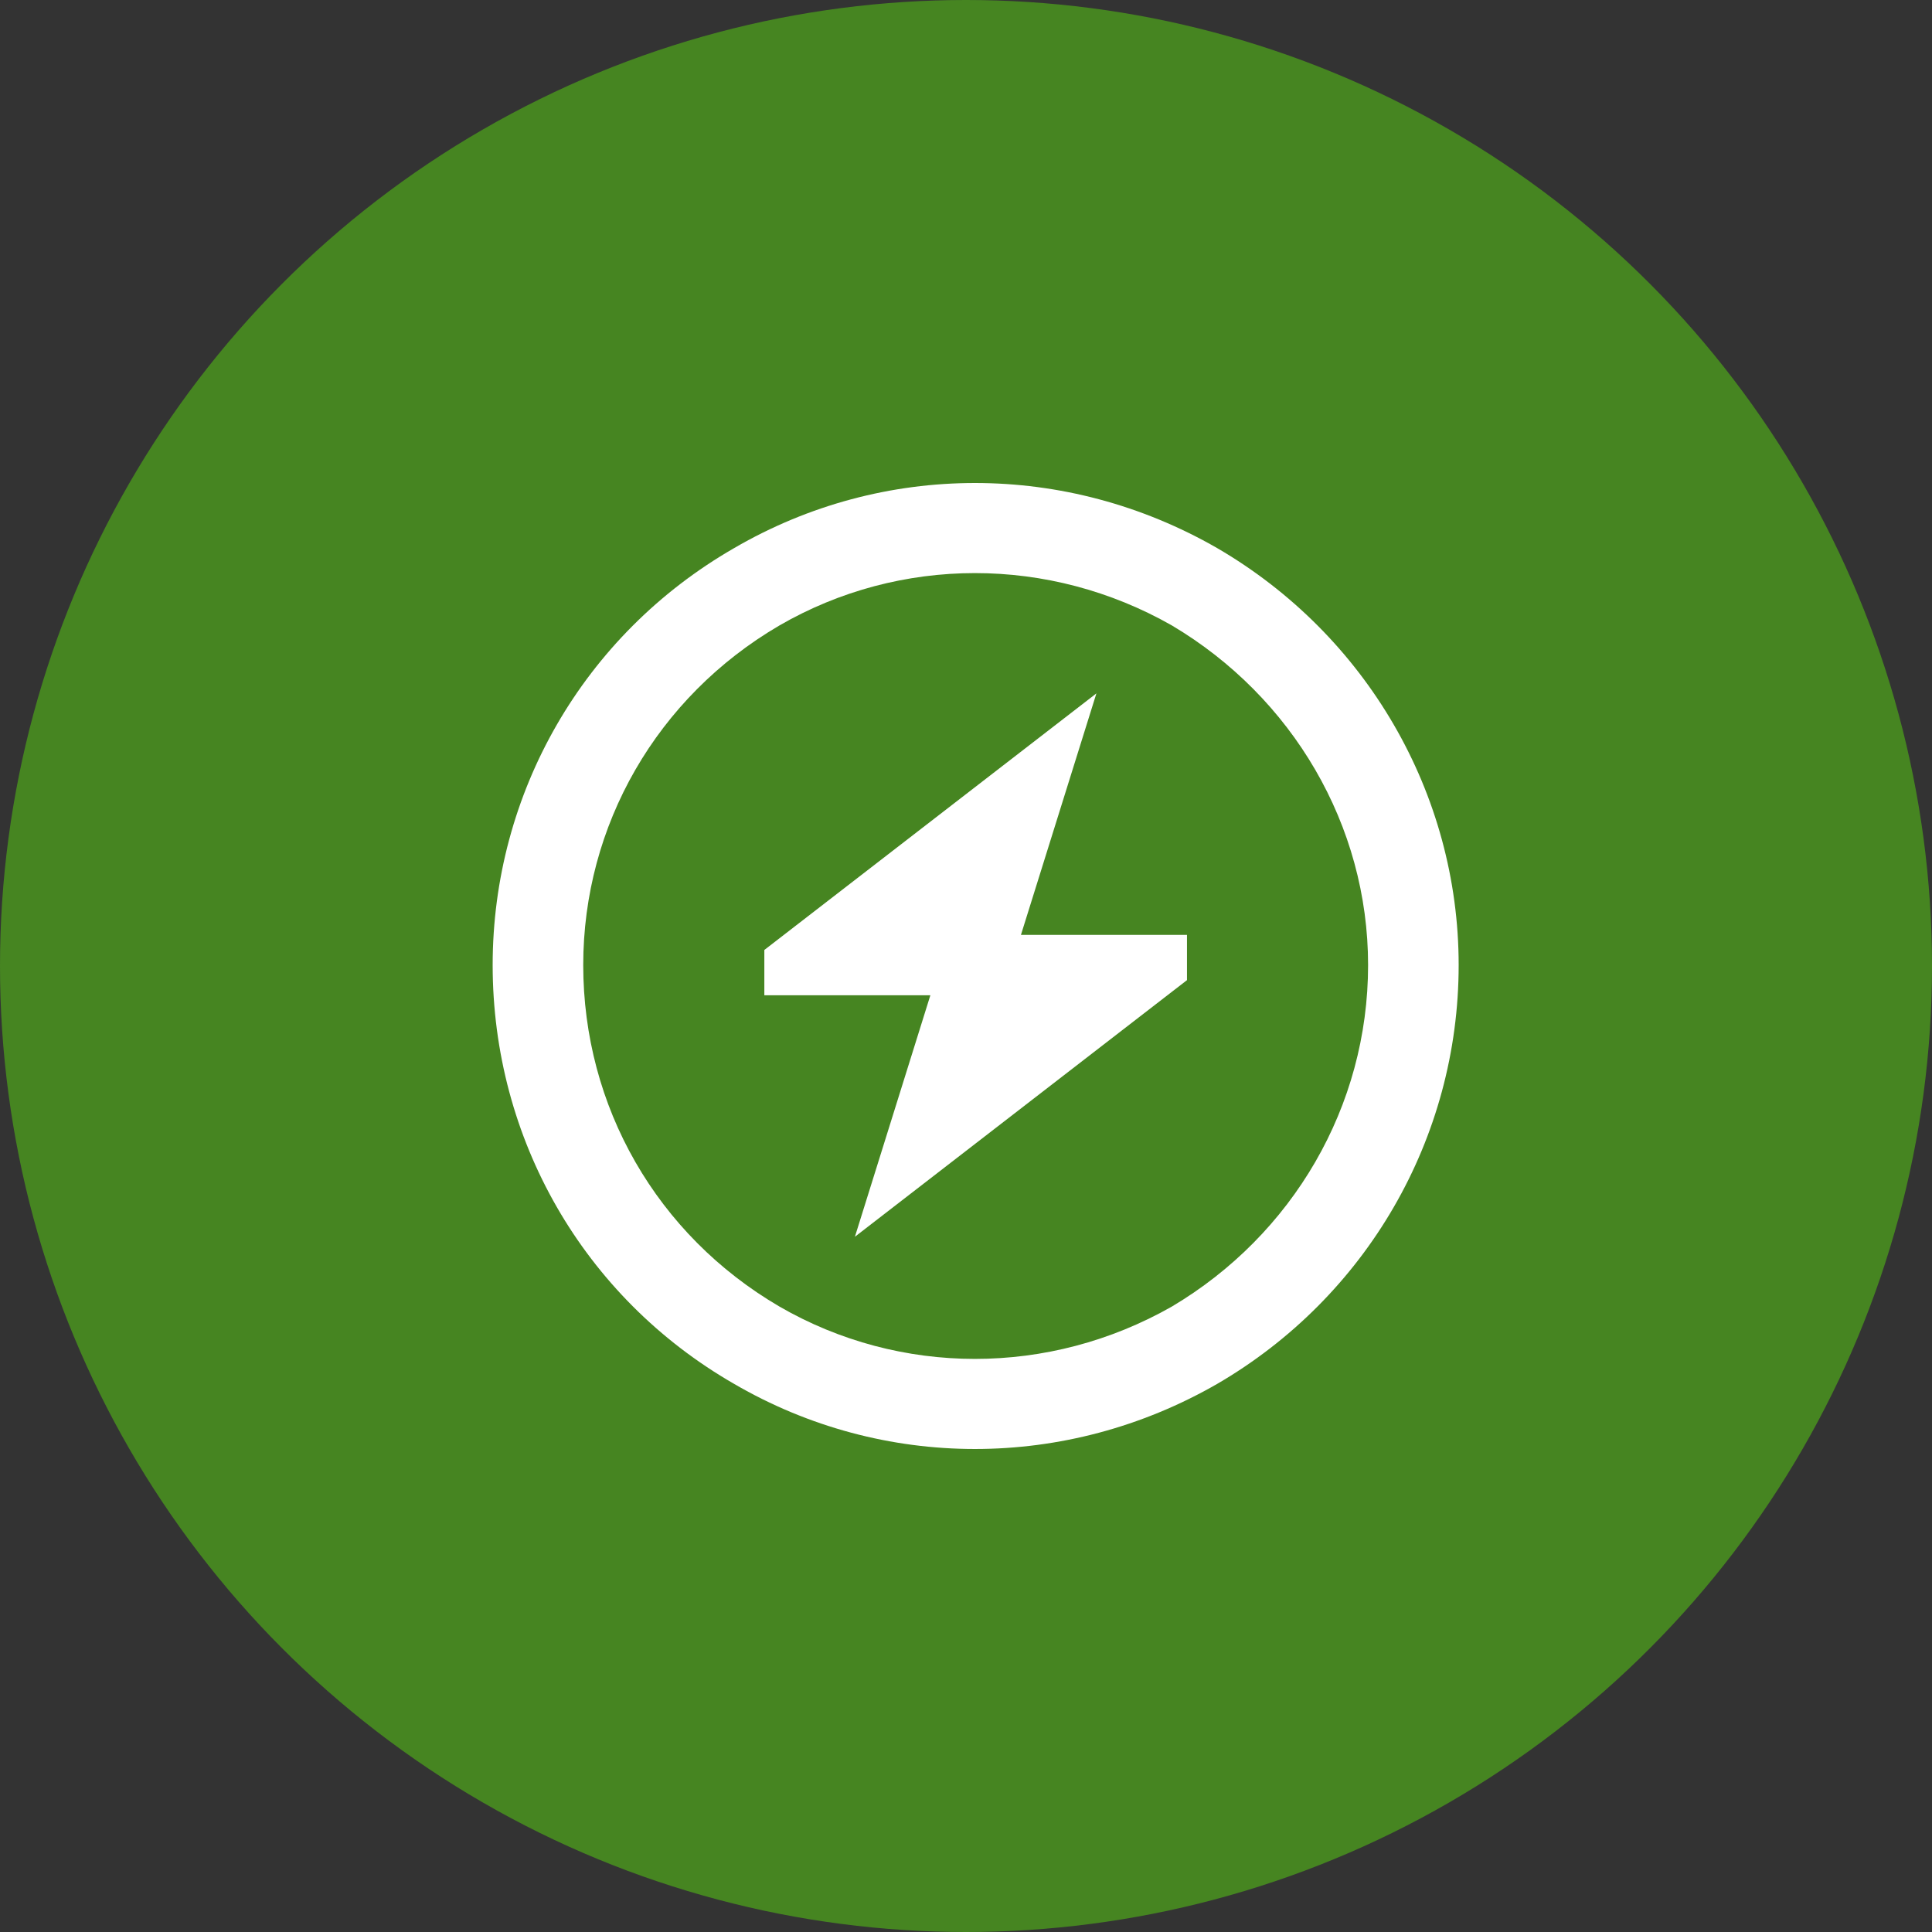 <svg width="100" height="100" viewBox="0 0 100 100" fill="none" xmlns="http://www.w3.org/2000/svg">
<rect x="0" y="0" width="100" height="100" fill="#333333" stroke="none"/>
<circle cx="50" cy="50" r="50" fill="#468521"/>
<path d="M70.812 49.951C70.812 42.725 66.906 36.084 60.656 32.373C54.309 28.76 46.594 28.76 40.344 32.373C33.996 36.084 30.188 42.725 30.188 49.951C30.188 57.275 33.996 63.916 40.344 67.627C46.594 71.24 54.309 71.24 60.656 67.627C66.906 63.916 70.812 57.275 70.812 49.951ZM25.5 49.951C25.5 41.065 30.188 32.861 38 28.369C45.715 23.877 55.188 23.877 63 28.369C70.715 32.861 75.5 41.065 75.5 49.951C75.5 58.935 70.715 67.139 63 71.631C55.188 76.123 45.715 76.123 38 71.631C30.188 67.139 25.5 58.935 25.5 49.951ZM48.156 51.514H39.562V49.17L56.75 35.889L52.844 48.389H61.438V50.732L44.25 64.014L48.156 51.514Z" fill="white"/>
</svg>
